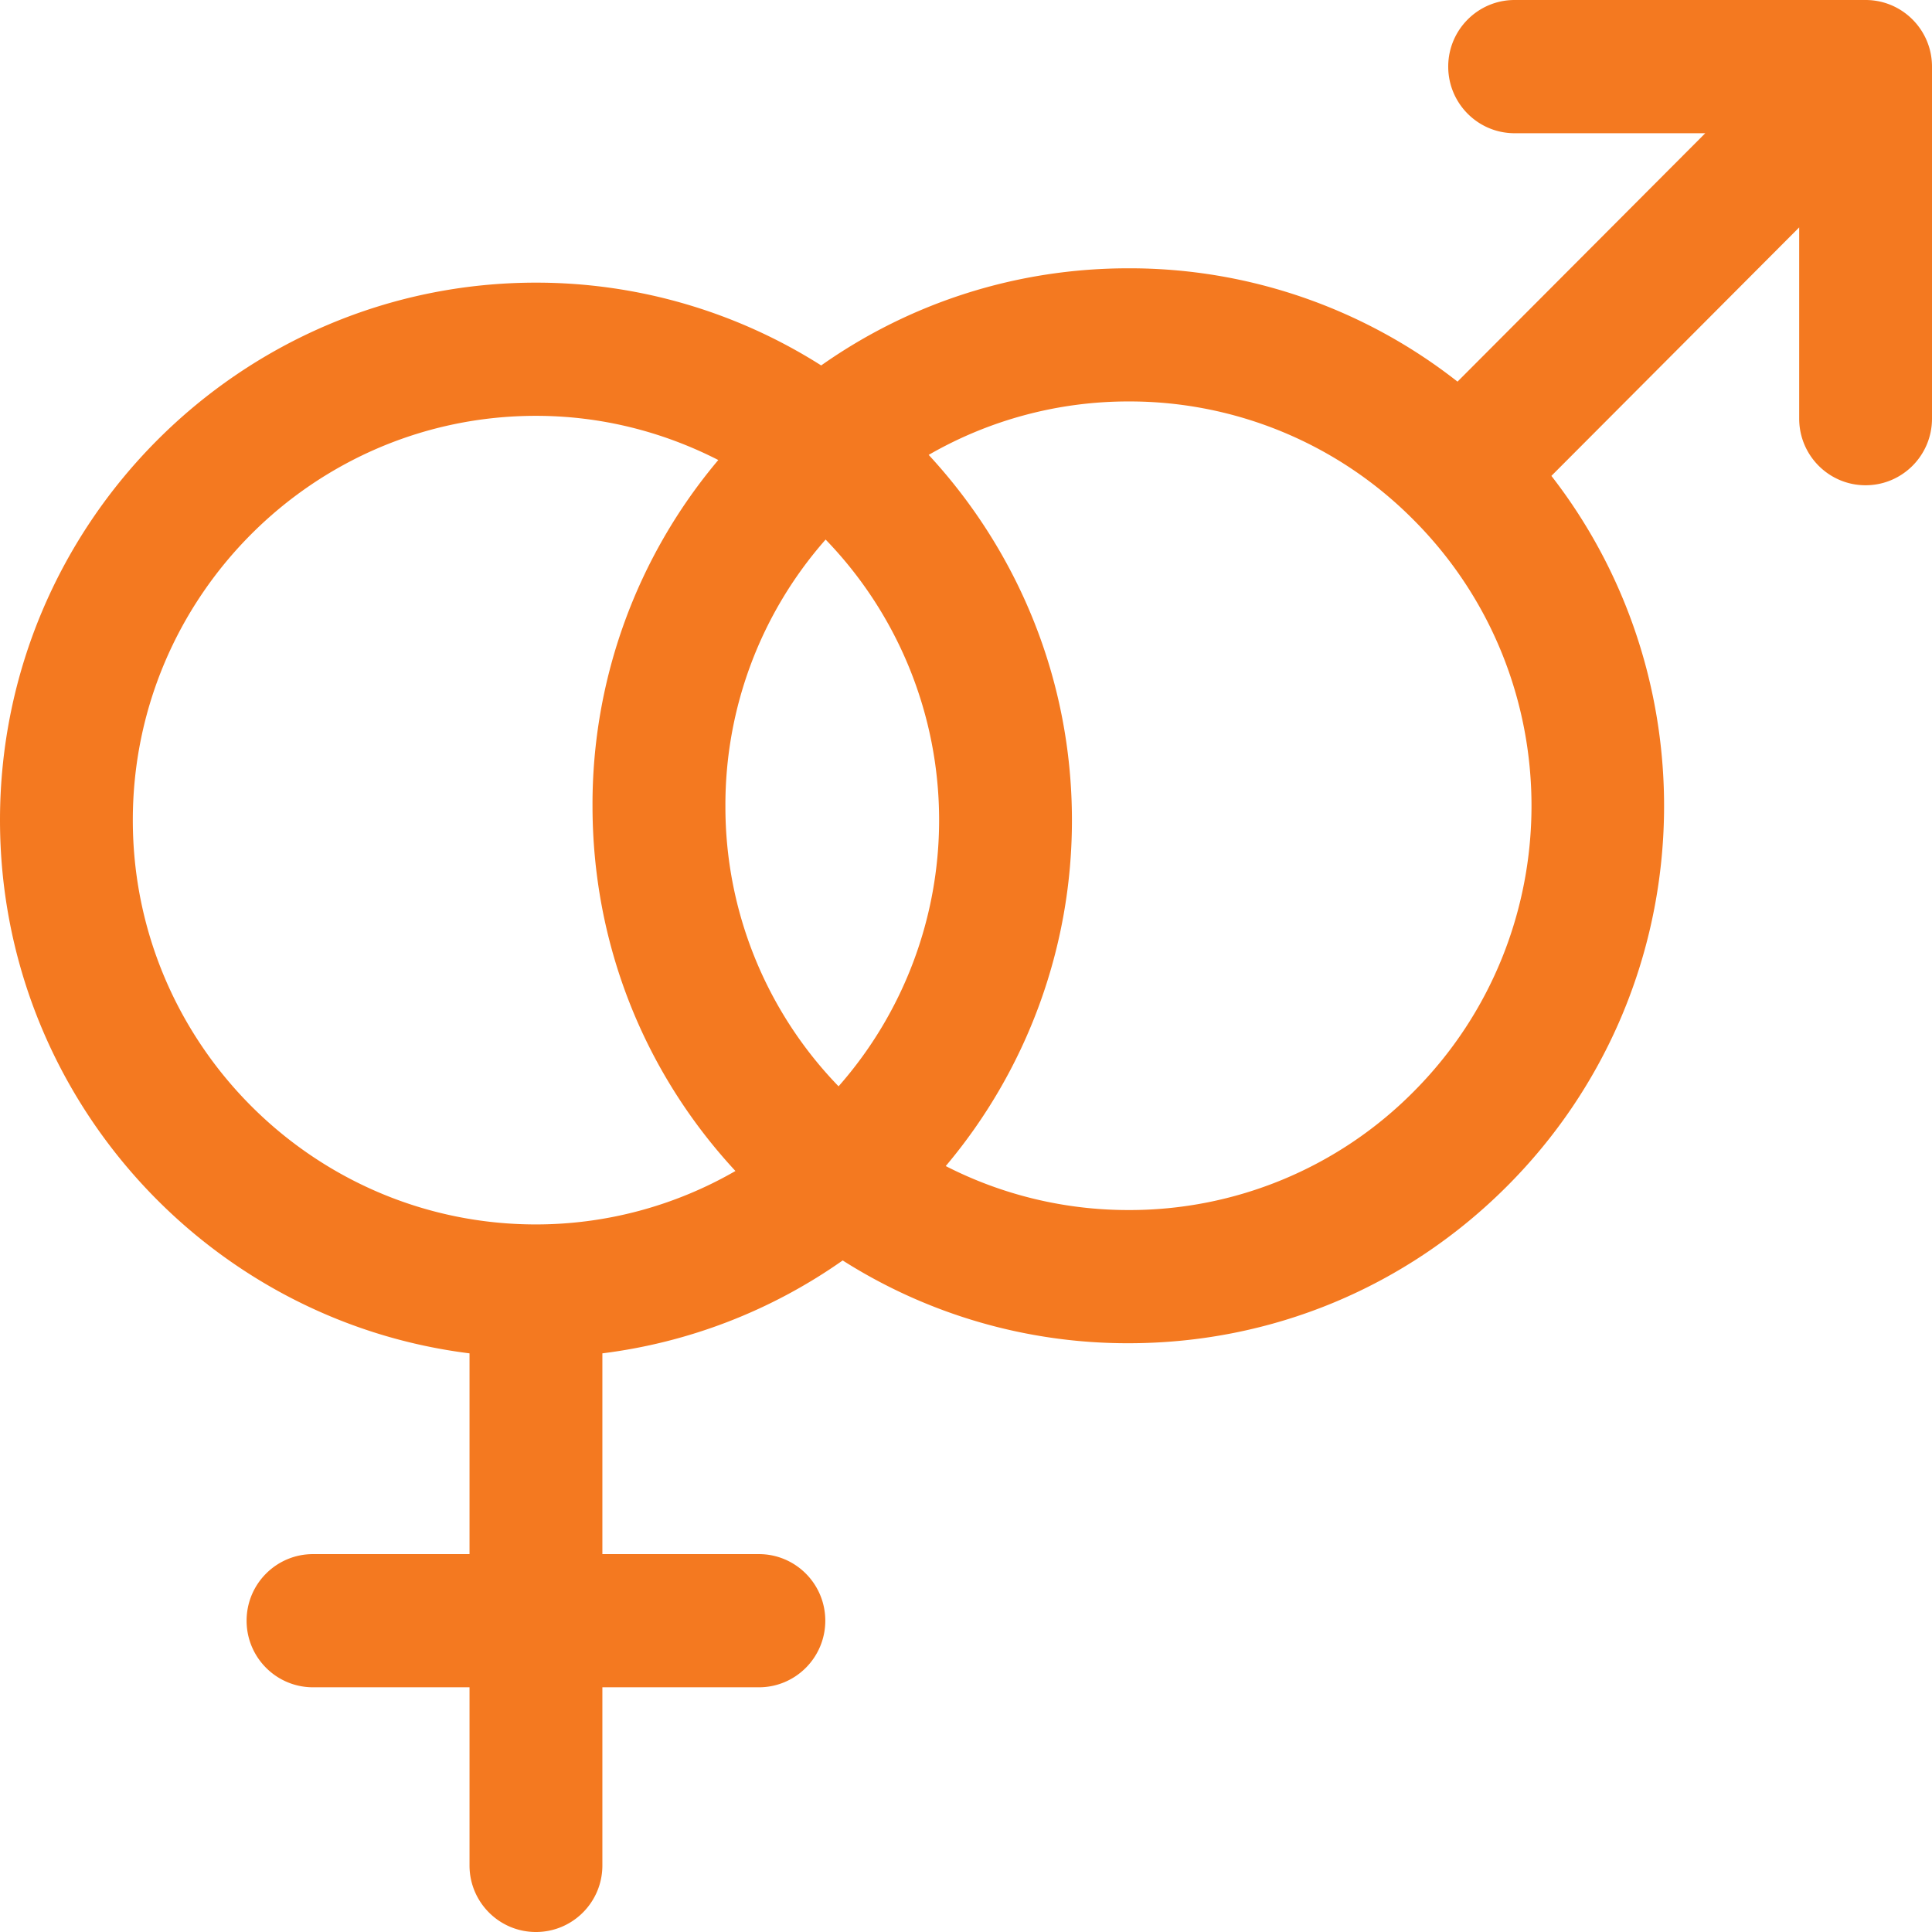 <svg xmlns="http://www.w3.org/2000/svg" width="47" height="47" fill="none" viewBox="0 0 47 47">
  <path fill="#F47920" d="M45.385 0h-8.54c-.89 0-1.614.726-1.614 1.62 0 .896.724 1.621 1.614 1.621h4.639l-6.027 6.043a12.912 12.912 0 00-8.004-2.757c-2.714 0-5.3.83-7.476 2.363a12.932 12.932 0 00-6.94-2.014C5.85 6.876 0 12.742 0 19.951c0 6.66 4.993 12.17 11.422 12.972v4.884H7.615c-.893 0-1.616.725-1.616 1.62 0 .894.723 1.62 1.616 1.62h3.807v4.334c0 .894.723 1.619 1.616 1.619.893 0 1.616-.725 1.616-1.619v-4.334h3.808c.892 0 1.615-.726 1.615-1.62 0-.895-.723-1.62-1.615-1.62h-3.808v-4.884a12.942 12.942 0 005.846-2.26 12.921 12.921 0 006.954 2.014c3.481 0 6.757-1.36 9.218-3.83 4.696-4.71 5.05-12.146 1.069-17.27l6.028-6.045v4.652c0 .895.723 1.621 1.615 1.621.893 0 1.616-.726 1.616-1.621V1.62C47 .727 46.277 0 45.385 0zM20.4 26.427a9.774 9.774 0 01-2.753-6.825 9.766 9.766 0 012.438-6.476 9.812 9.812 0 012.761 6.825 9.8 9.8 0 01-2.446 6.476zM3.231 19.951c0-5.423 4.4-9.835 9.807-9.835 1.597 0 3.102.393 4.436 1.075a12.99 12.99 0 00-3.06 8.411c0 3.327 1.232 6.462 3.477 8.885a9.72 9.72 0 01-4.853 1.3c-5.408-.001-9.807-4.413-9.807-9.836zm31.158 6.606a9.727 9.727 0 01-6.935 2.88 9.74 9.74 0 01-4.447-1.07 13.036 13.036 0 003.07-8.416c0-3.428-1.325-6.55-3.485-8.885a9.726 9.726 0 014.862-1.3 9.728 9.728 0 016.935 2.882c3.824 3.834 3.824 10.073 0 13.909z"/>
</svg>